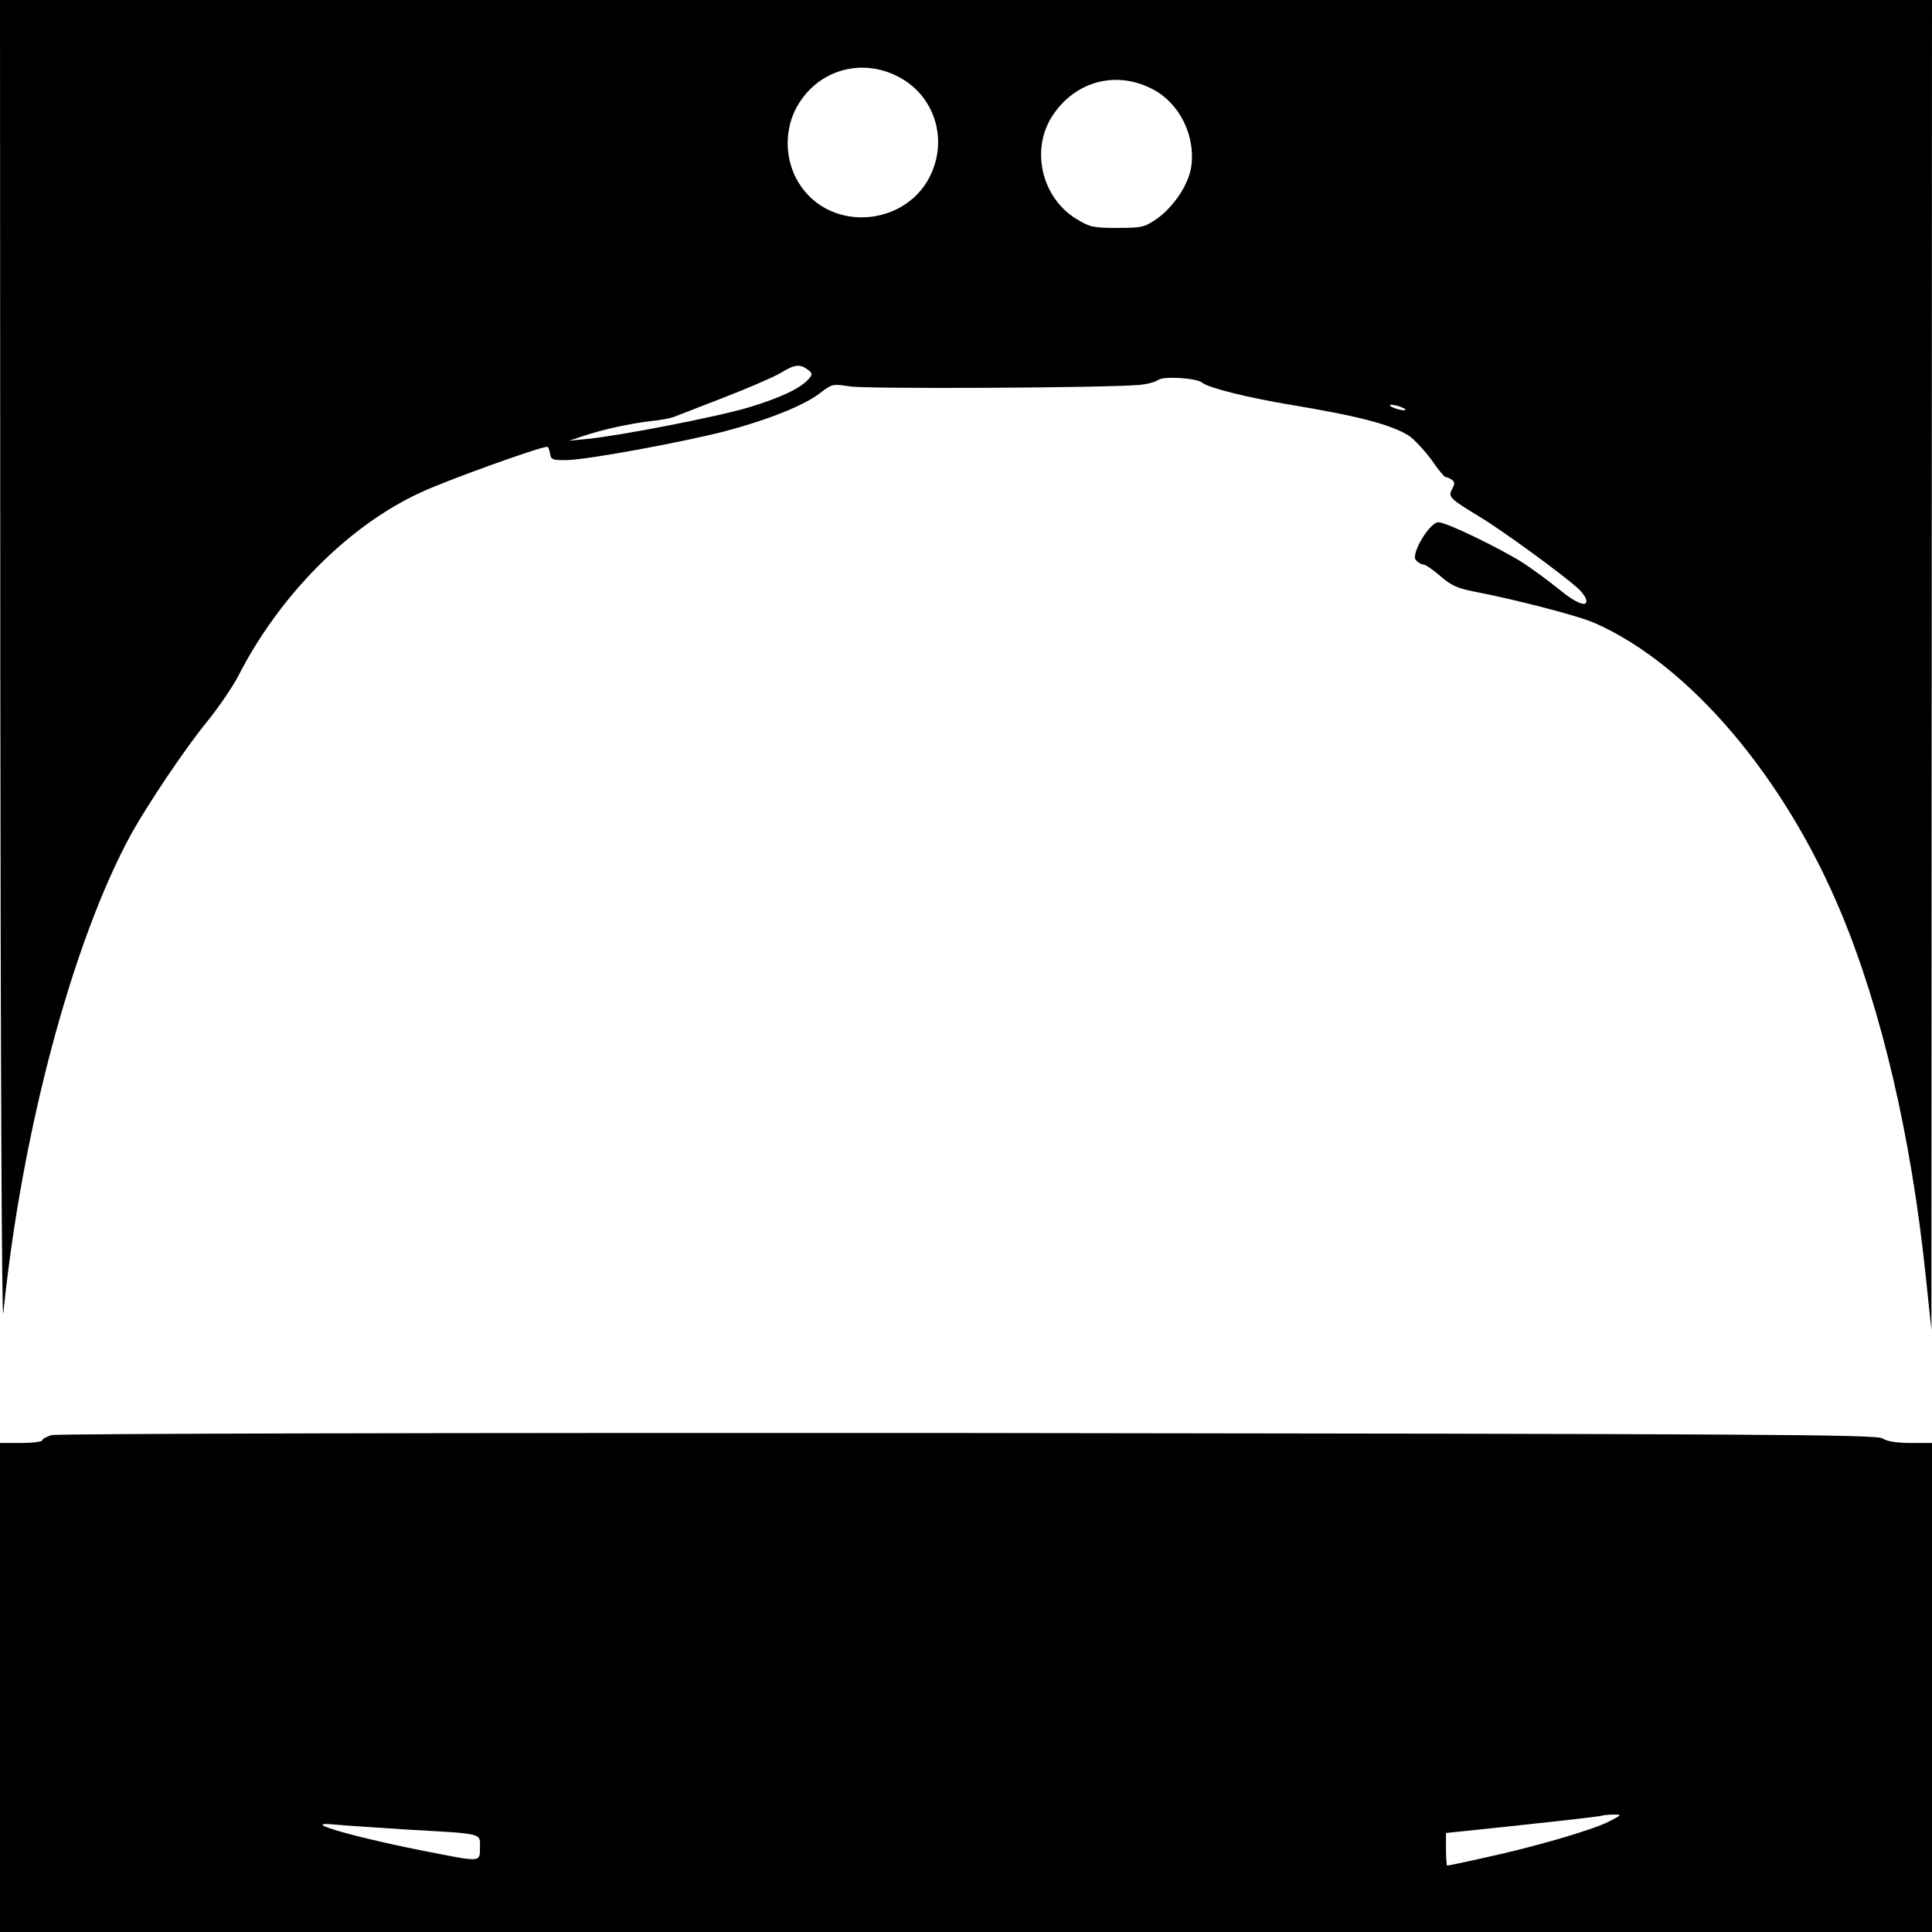 <?xml version="1.0" standalone="no"?>
<!DOCTYPE svg PUBLIC "-//W3C//DTD SVG 20010904//EN"
 "http://www.w3.org/TR/2001/REC-SVG-20010904/DTD/svg10.dtd">
<svg version="1.0" xmlns="http://www.w3.org/2000/svg"
 width="640pt" height="640pt" viewBox="0 0 640 640"
 preserveAspectRatio="xMidYMid meet">
<g transform="translate(0,640) scale(0.1,-0.1)"
fill="#000000" stroke="none">
<path d="M1 4183 c1 -1312 5 -2183 10 -2133 61 603 230 1233 424 1588 56 100
179 284 253 374 37 46 82 112 101 148 136 267 364 497 601 607 84 40 398 153
423 153 3 0 7 -10 9 -22 3 -21 8 -23 58 -22 70 2 370 57 520 95 141 37 267 87
318 128 38 29 41 30 97 21 54 -9 851 -5 959 5 26 2 54 10 62 16 17 14 128 7
147 -9 20 -17 155 -50 287 -72 229 -38 338 -66 398 -104 17 -12 50 -47 73 -78
22 -32 43 -58 47 -58 4 0 13 -4 21 -9 10 -7 11 -13 2 -30 -15 -27 -10 -32 94
-95 71 -43 265 -184 320 -233 12 -10 24 -26 28 -35 12 -34 -30 -19 -90 31 -32
26 -85 65 -117 86 -77 49 -255 135 -281 135 -29 0 -92 -105 -75 -125 7 -8 18
-15 25 -15 7 0 32 -17 56 -38 35 -31 58 -41 109 -51 141 -27 349 -81 403 -105
313 -138 629 -510 816 -960 134 -322 232 -741 280 -1201 l19 -180 1 2203 1
2202 -3200 0 -3200 0 1 -2217z m2980 1960 c105 -57 152 -181 113 -295 -66
-196 -340 -229 -448 -54 -44 71 -49 165 -12 241 65 131 218 179 347 108z m842
-41 c86 -47 138 -154 123 -255 -9 -59 -58 -132 -114 -172 -41 -28 -50 -30
-131 -30 -80 0 -92 3 -136 30 -116 72 -152 232 -77 344 77 115 215 149 335 83z
m-1148 -926 c17 -12 17 -16 5 -30 -25 -31 -95 -64 -198 -95 -106 -32 -432 -95
-537 -105 l-60 -6 45 15 c68 23 158 42 225 50 33 3 69 10 80 15 11 4 85 33
165 64 80 31 163 67 185 80 47 29 65 31 90 12z m1970 -126 c13 -5 14 -9 5 -9
-8 0 -24 4 -35 9 -13 5 -14 9 -5 9 8 0 24 -4 35 -9z"/>
<path d="M171 1646 c-17 -5 -31 -13 -31 -17 0 -5 -31 -9 -70 -9 l-70 0 0 -810
0 -810 3200 0 3200 0 0 810 0 810 -70 0 c-46 0 -79 5 -94 15 -20 13 -370 15
-3028 18 -1746 1 -3019 -2 -3037 -7z m5159 -1280 c-54 -28 -250 -85 -413 -120
-65 -15 -120 -26 -123 -26 -2 0 -4 24 -4 54 l0 54 58 6 c223 23 449 48 457 51
6 2 24 4 40 4 29 0 28 -1 -15 -23z m-3977 -27 c251 -14 237 -11 237 -59 0 -48
2 -48 -147 -19 -257 49 -464 108 -335 95 30 -3 140 -10 245 -17z"/>
</g>
</svg>
